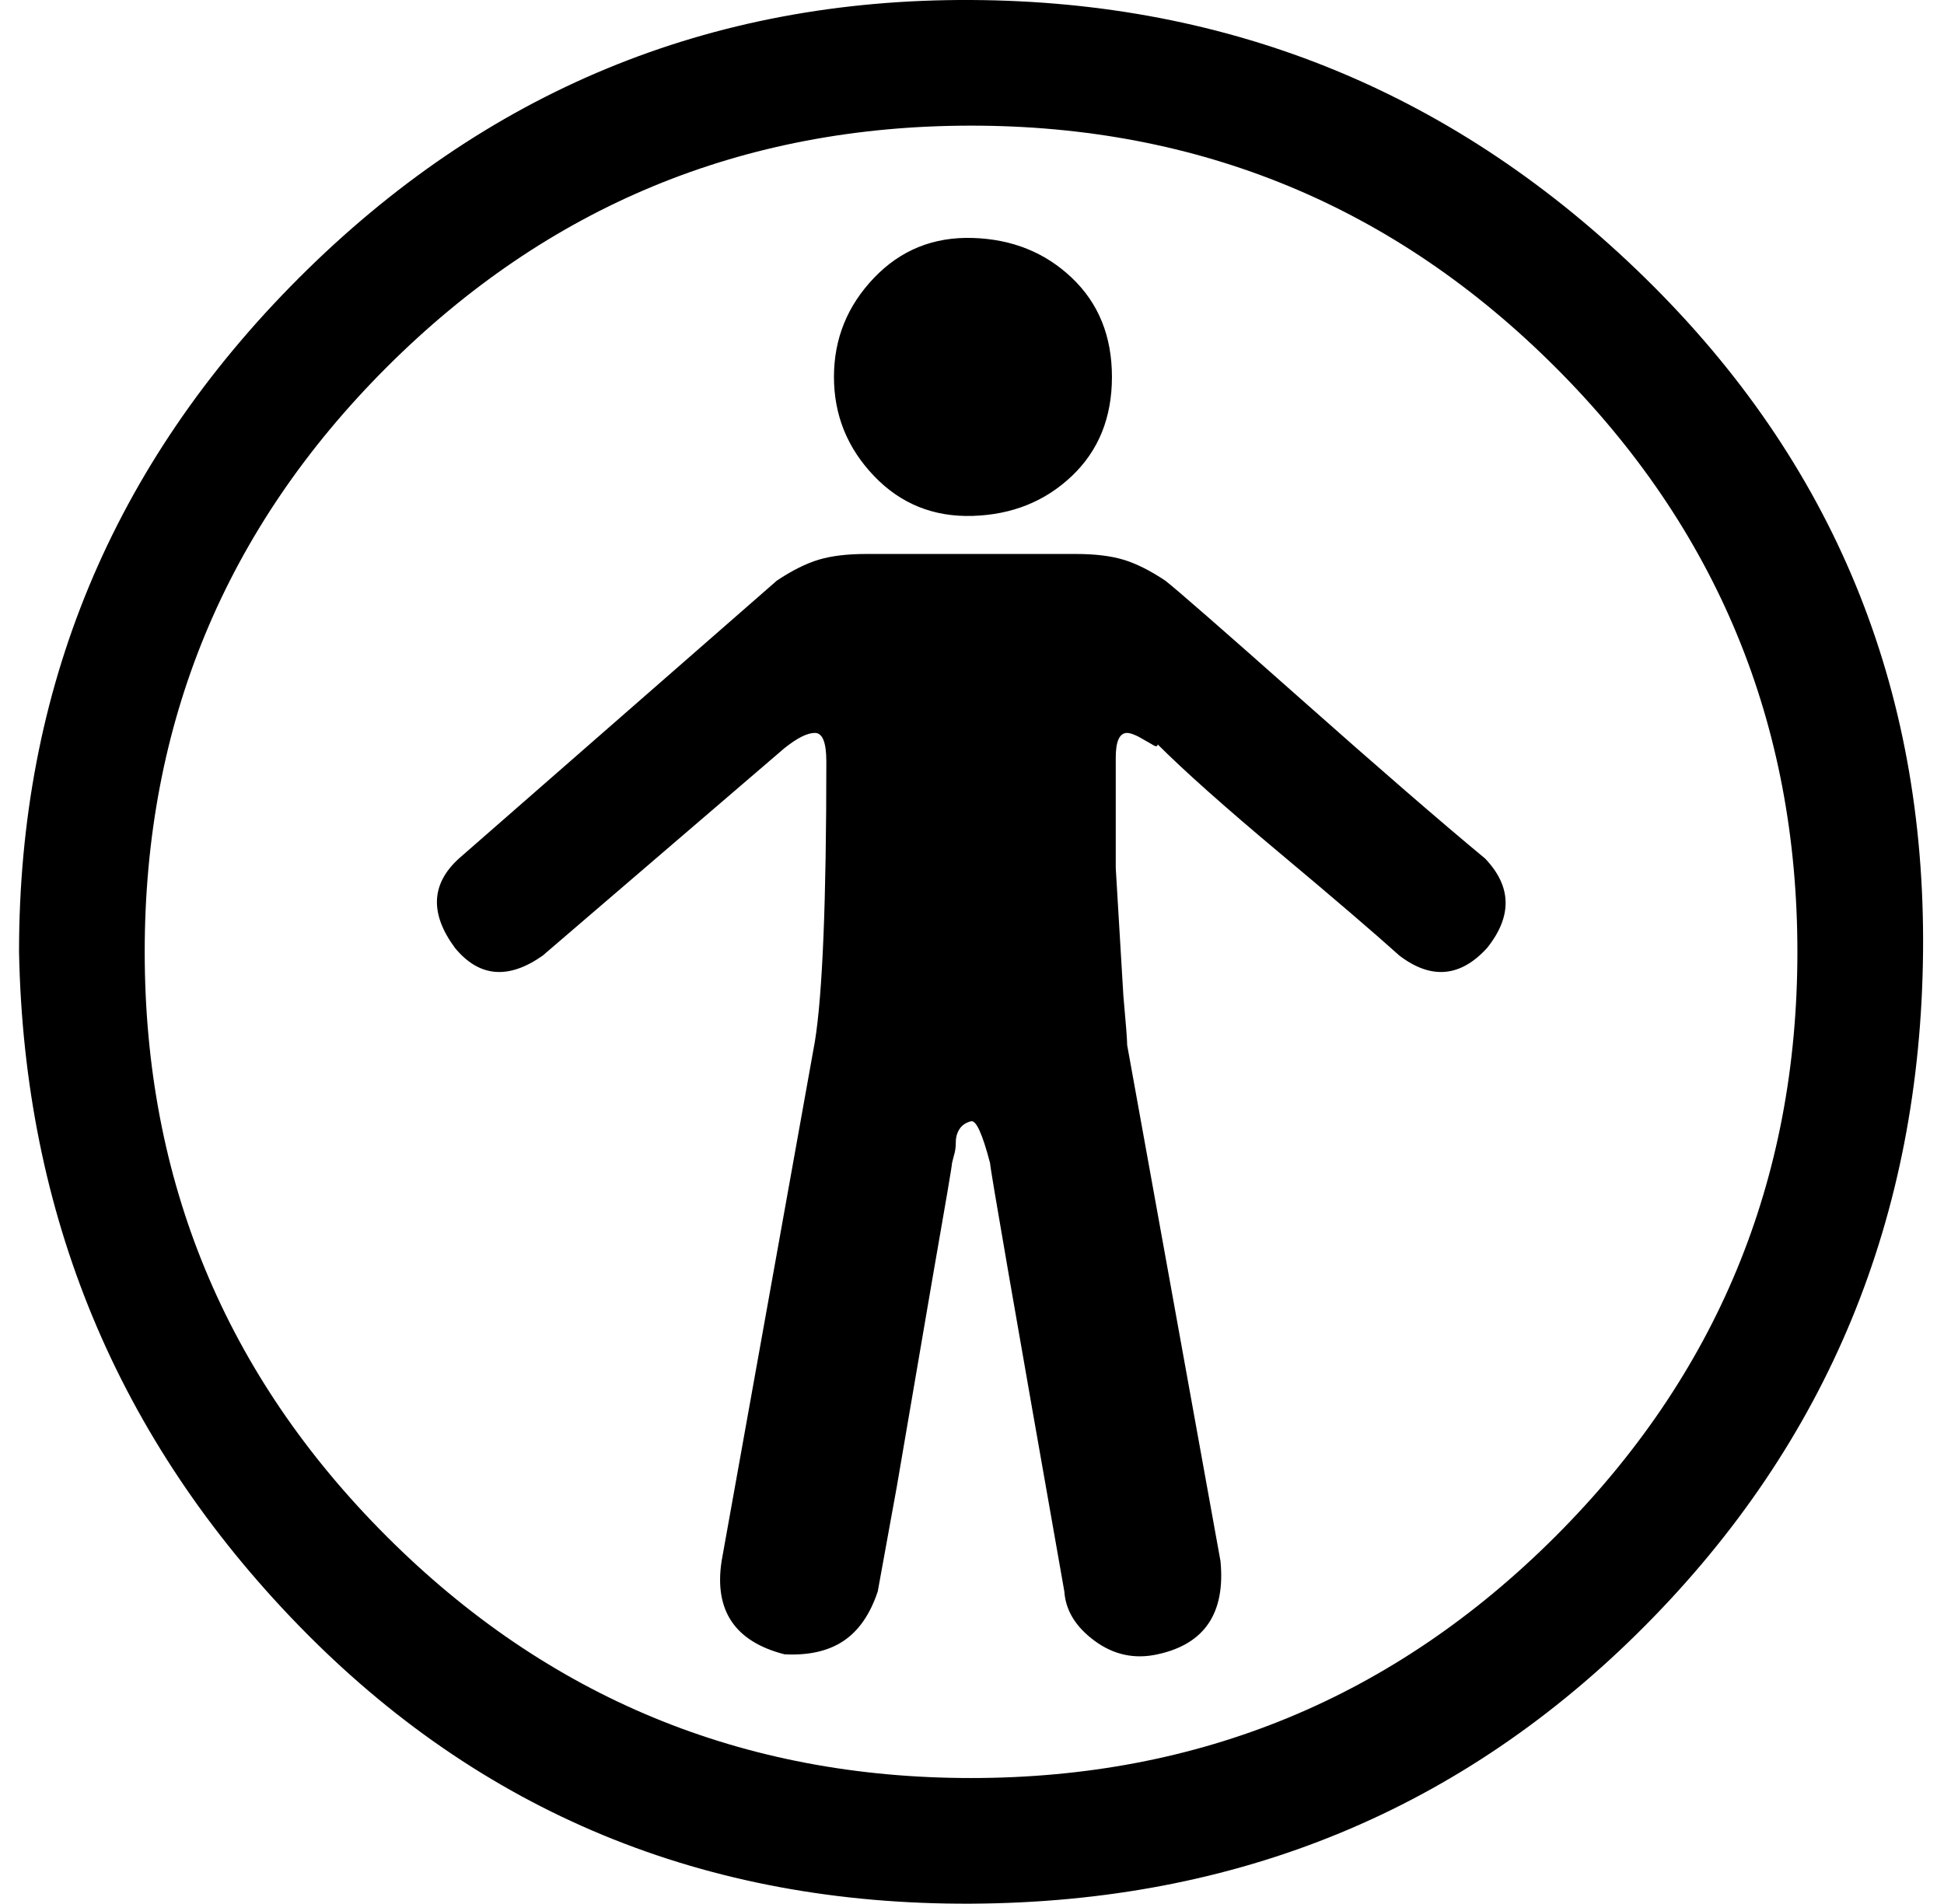 <?xml version="1.0" standalone="no"?>
<!DOCTYPE svg PUBLIC "-//W3C//DTD SVG 1.1//EN" "http://www.w3.org/Graphics/SVG/1.1/DTD/svg11.dtd" >
<svg xmlns="http://www.w3.org/2000/svg" xmlns:xlink="http://www.w3.org/1999/xlink" version="1.1" viewBox="-10 0 1021 1000">
   <path fill="currentColor"
d="M0 500q0 -207 147 -354t353 -146t354 146t146 354t-146 354t-354 146t-353 -146t-147 -354zM66 500q0 180 127 307t307 127t307 -127t127 -307t-127 -307t-307 -127t-307 127t-127 307zM229 498q-20 -27 2 -47l167 -146q12 -8 22 -11t25 -3h110q15 0 25 3t22 11
q9 7 71 62t97 84q21 22 1 47q-21 23 -46 4q-20 -18 -63 -54t-64 -57q0 2 -3 0l-7 -4q-4 -2 -6 -2q-6 0 -6 13v58l4 67q2 22 2 26l49 271q4 41 -33 49q-18 4 -33 -7t-16 -26q-39 -221 -39 -225q-6 -23 -10 -22t-6 4t-2 7t-1 7l-1 4q0 2 -10 59l-19 111l-10 55q-6 18 -18 26
t-31 7q-39 -10 -33 -49l49 -273q6 -37 6 -147q0 -15 -6 -15t-16 8l-127 109q-27 19 -46 -4zM428 198q0 -30 21 -52t52 -21t52 21t21 52t-21 52t-52 21t-52 -21t-21 -52z" />
</svg>
